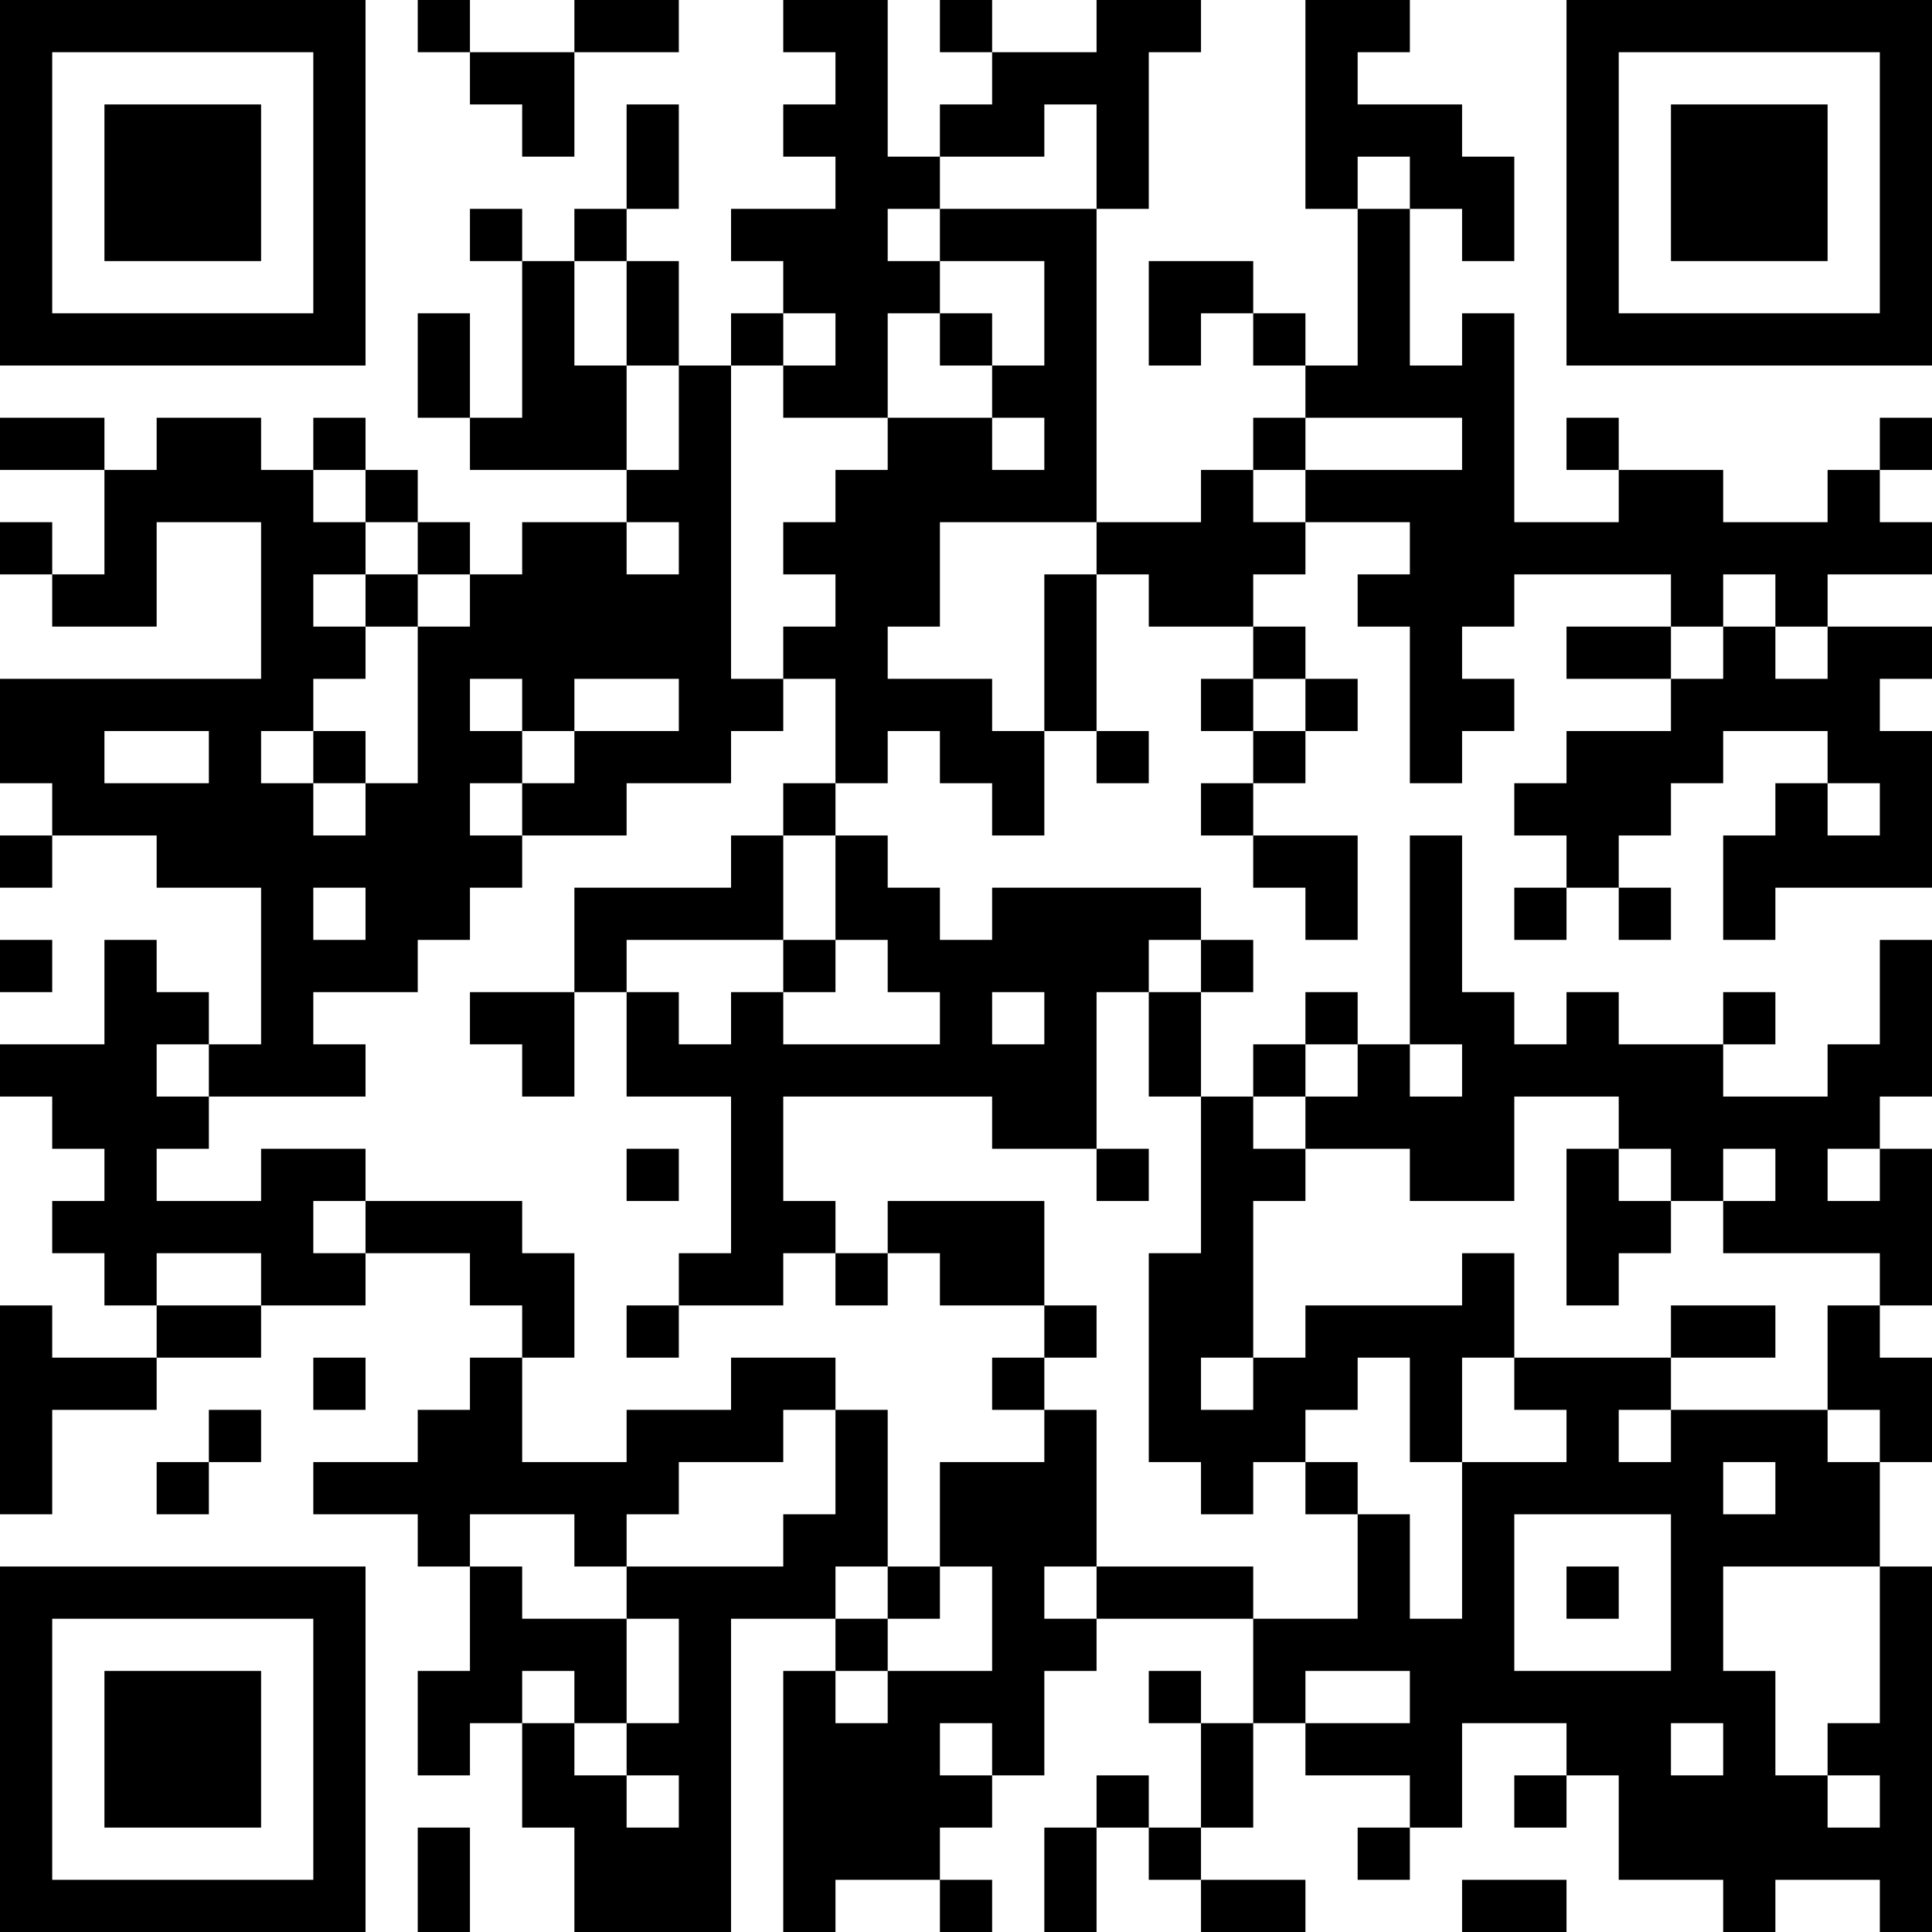 <?xml version="1.0" encoding="UTF-8"?>
<svg xmlns="http://www.w3.org/2000/svg" version="1.1" width="400" height="400" viewBox="0 0 400 400"><rect x="0" y="0" width="400" height="400" fill="#ffffff"/><g transform="scale(10.811)"><g transform="translate(0,0)"><path fill-rule="evenodd" d="M8 0L8 1L9 1L9 2L10 2L10 3L11 3L11 1L13 1L13 0L11 0L11 1L9 1L9 0ZM15 0L15 1L16 1L16 2L15 2L15 3L16 3L16 4L14 4L14 5L15 5L15 6L14 6L14 7L13 7L13 5L12 5L12 4L13 4L13 2L12 2L12 4L11 4L11 5L10 5L10 4L9 4L9 5L10 5L10 8L9 8L9 6L8 6L8 8L9 8L9 9L12 9L12 10L10 10L10 11L9 11L9 10L8 10L8 9L7 9L7 8L6 8L6 9L5 9L5 8L3 8L3 9L2 9L2 8L0 8L0 9L2 9L2 11L1 11L1 10L0 10L0 11L1 11L1 12L3 12L3 10L5 10L5 13L0 13L0 15L1 15L1 16L0 16L0 17L1 17L1 16L3 16L3 17L5 17L5 20L4 20L4 19L3 19L3 18L2 18L2 20L0 20L0 21L1 21L1 22L2 22L2 23L1 23L1 24L2 24L2 25L3 25L3 26L1 26L1 25L0 25L0 29L1 29L1 27L3 27L3 26L5 26L5 25L7 25L7 24L9 24L9 25L10 25L10 26L9 26L9 27L8 27L8 28L6 28L6 29L8 29L8 30L9 30L9 32L8 32L8 34L9 34L9 33L10 33L10 35L11 35L11 37L14 37L14 31L16 31L16 32L15 32L15 37L16 37L16 36L18 36L18 37L19 37L19 36L18 36L18 35L19 35L19 34L20 34L20 32L21 32L21 31L24 31L24 33L23 33L23 32L22 32L22 33L23 33L23 35L22 35L22 34L21 34L21 35L20 35L20 37L21 37L21 35L22 35L22 36L23 36L23 37L25 37L25 36L23 36L23 35L24 35L24 33L25 33L25 34L27 34L27 35L26 35L26 36L27 36L27 35L28 35L28 33L30 33L30 34L29 34L29 35L30 35L30 34L31 34L31 36L33 36L33 37L34 37L34 36L36 36L36 37L37 37L37 30L36 30L36 28L37 28L37 26L36 26L36 25L37 25L37 22L36 22L36 21L37 21L37 18L36 18L36 20L35 20L35 21L33 21L33 20L34 20L34 19L33 19L33 20L31 20L31 19L30 19L30 20L29 20L29 19L28 19L28 16L27 16L27 20L26 20L26 19L25 19L25 20L24 20L24 21L23 21L23 19L24 19L24 18L23 18L23 17L19 17L19 18L18 18L18 17L17 17L17 16L16 16L16 15L17 15L17 14L18 14L18 15L19 15L19 16L20 16L20 14L21 14L21 15L22 15L22 14L21 14L21 11L22 11L22 12L24 12L24 13L23 13L23 14L24 14L24 15L23 15L23 16L24 16L24 17L25 17L25 18L26 18L26 16L24 16L24 15L25 15L25 14L26 14L26 13L25 13L25 12L24 12L24 11L25 11L25 10L27 10L27 11L26 11L26 12L27 12L27 15L28 15L28 14L29 14L29 13L28 13L28 12L29 12L29 11L32 11L32 12L30 12L30 13L32 13L32 14L30 14L30 15L29 15L29 16L30 16L30 17L29 17L29 18L30 18L30 17L31 17L31 18L32 18L32 17L31 17L31 16L32 16L32 15L33 15L33 14L35 14L35 15L34 15L34 16L33 16L33 18L34 18L34 17L37 17L37 14L36 14L36 13L37 13L37 12L35 12L35 11L37 11L37 10L36 10L36 9L37 9L37 8L36 8L36 9L35 9L35 10L33 10L33 9L31 9L31 8L30 8L30 9L31 9L31 10L29 10L29 6L28 6L28 7L27 7L27 4L28 4L28 5L29 5L29 3L28 3L28 2L26 2L26 1L27 1L27 0L25 0L25 4L26 4L26 7L25 7L25 6L24 6L24 5L22 5L22 7L23 7L23 6L24 6L24 7L25 7L25 8L24 8L24 9L23 9L23 10L21 10L21 4L22 4L22 1L23 1L23 0L21 0L21 1L19 1L19 0L18 0L18 1L19 1L19 2L18 2L18 3L17 3L17 0ZM20 2L20 3L18 3L18 4L17 4L17 5L18 5L18 6L17 6L17 8L15 8L15 7L16 7L16 6L15 6L15 7L14 7L14 13L15 13L15 14L14 14L14 15L12 15L12 16L10 16L10 15L11 15L11 14L13 14L13 13L11 13L11 14L10 14L10 13L9 13L9 14L10 14L10 15L9 15L9 16L10 16L10 17L9 17L9 18L8 18L8 19L6 19L6 20L7 20L7 21L4 21L4 20L3 20L3 21L4 21L4 22L3 22L3 23L5 23L5 22L7 22L7 23L6 23L6 24L7 24L7 23L10 23L10 24L11 24L11 26L10 26L10 28L12 28L12 27L14 27L14 26L16 26L16 27L15 27L15 28L13 28L13 29L12 29L12 30L11 30L11 29L9 29L9 30L10 30L10 31L12 31L12 33L11 33L11 32L10 32L10 33L11 33L11 34L12 34L12 35L13 35L13 34L12 34L12 33L13 33L13 31L12 31L12 30L15 30L15 29L16 29L16 27L17 27L17 30L16 30L16 31L17 31L17 32L16 32L16 33L17 33L17 32L19 32L19 30L18 30L18 28L20 28L20 27L21 27L21 30L20 30L20 31L21 31L21 30L24 30L24 31L26 31L26 29L27 29L27 31L28 31L28 28L30 28L30 27L29 27L29 26L32 26L32 27L31 27L31 28L32 28L32 27L35 27L35 28L36 28L36 27L35 27L35 25L36 25L36 24L33 24L33 23L34 23L34 22L33 22L33 23L32 23L32 22L31 22L31 21L29 21L29 23L27 23L27 22L25 22L25 21L26 21L26 20L25 20L25 21L24 21L24 22L25 22L25 23L24 23L24 26L23 26L23 27L24 27L24 26L25 26L25 25L28 25L28 24L29 24L29 26L28 26L28 28L27 28L27 26L26 26L26 27L25 27L25 28L24 28L24 29L23 29L23 28L22 28L22 24L23 24L23 21L22 21L22 19L23 19L23 18L22 18L22 19L21 19L21 22L19 22L19 21L15 21L15 23L16 23L16 24L15 24L15 25L13 25L13 24L14 24L14 21L12 21L12 19L13 19L13 20L14 20L14 19L15 19L15 20L18 20L18 19L17 19L17 18L16 18L16 16L15 16L15 15L16 15L16 13L15 13L15 12L16 12L16 11L15 11L15 10L16 10L16 9L17 9L17 8L19 8L19 9L20 9L20 8L19 8L19 7L20 7L20 5L18 5L18 4L21 4L21 2ZM26 3L26 4L27 4L27 3ZM11 5L11 7L12 7L12 9L13 9L13 7L12 7L12 5ZM18 6L18 7L19 7L19 6ZM25 8L25 9L24 9L24 10L25 10L25 9L28 9L28 8ZM6 9L6 10L7 10L7 11L6 11L6 12L7 12L7 13L6 13L6 14L5 14L5 15L6 15L6 16L7 16L7 15L8 15L8 12L9 12L9 11L8 11L8 10L7 10L7 9ZM12 10L12 11L13 11L13 10ZM18 10L18 12L17 12L17 13L19 13L19 14L20 14L20 11L21 11L21 10ZM7 11L7 12L8 12L8 11ZM33 11L33 12L32 12L32 13L33 13L33 12L34 12L34 13L35 13L35 12L34 12L34 11ZM24 13L24 14L25 14L25 13ZM2 14L2 15L4 15L4 14ZM6 14L6 15L7 15L7 14ZM35 15L35 16L36 16L36 15ZM14 16L14 17L11 17L11 19L9 19L9 20L10 20L10 21L11 21L11 19L12 19L12 18L15 18L15 19L16 19L16 18L15 18L15 16ZM6 17L6 18L7 18L7 17ZM0 18L0 19L1 19L1 18ZM19 19L19 20L20 20L20 19ZM27 20L27 21L28 21L28 20ZM12 22L12 23L13 23L13 22ZM21 22L21 23L22 23L22 22ZM30 22L30 25L31 25L31 24L32 24L32 23L31 23L31 22ZM35 22L35 23L36 23L36 22ZM17 23L17 24L16 24L16 25L17 25L17 24L18 24L18 25L20 25L20 26L19 26L19 27L20 27L20 26L21 26L21 25L20 25L20 23ZM3 24L3 25L5 25L5 24ZM12 25L12 26L13 26L13 25ZM32 25L32 26L34 26L34 25ZM6 26L6 27L7 27L7 26ZM4 27L4 28L3 28L3 29L4 29L4 28L5 28L5 27ZM25 28L25 29L26 29L26 28ZM33 28L33 29L34 29L34 28ZM29 29L29 32L32 32L32 29ZM17 30L17 31L18 31L18 30ZM30 30L30 31L31 31L31 30ZM33 30L33 32L34 32L34 34L35 34L35 35L36 35L36 34L35 34L35 33L36 33L36 30ZM25 32L25 33L27 33L27 32ZM18 33L18 34L19 34L19 33ZM32 33L32 34L33 34L33 33ZM8 35L8 37L9 37L9 35ZM28 36L28 37L30 37L30 36ZM0 0L0 7L7 7L7 0ZM1 1L1 6L6 6L6 1ZM2 2L2 5L5 5L5 2ZM30 0L30 7L37 7L37 0ZM31 1L31 6L36 6L36 1ZM32 2L32 5L35 5L35 2ZM0 30L0 37L7 37L7 30ZM1 31L1 36L6 36L6 31ZM2 32L2 35L5 35L5 32Z" fill="#000000"/></g></g></svg>
